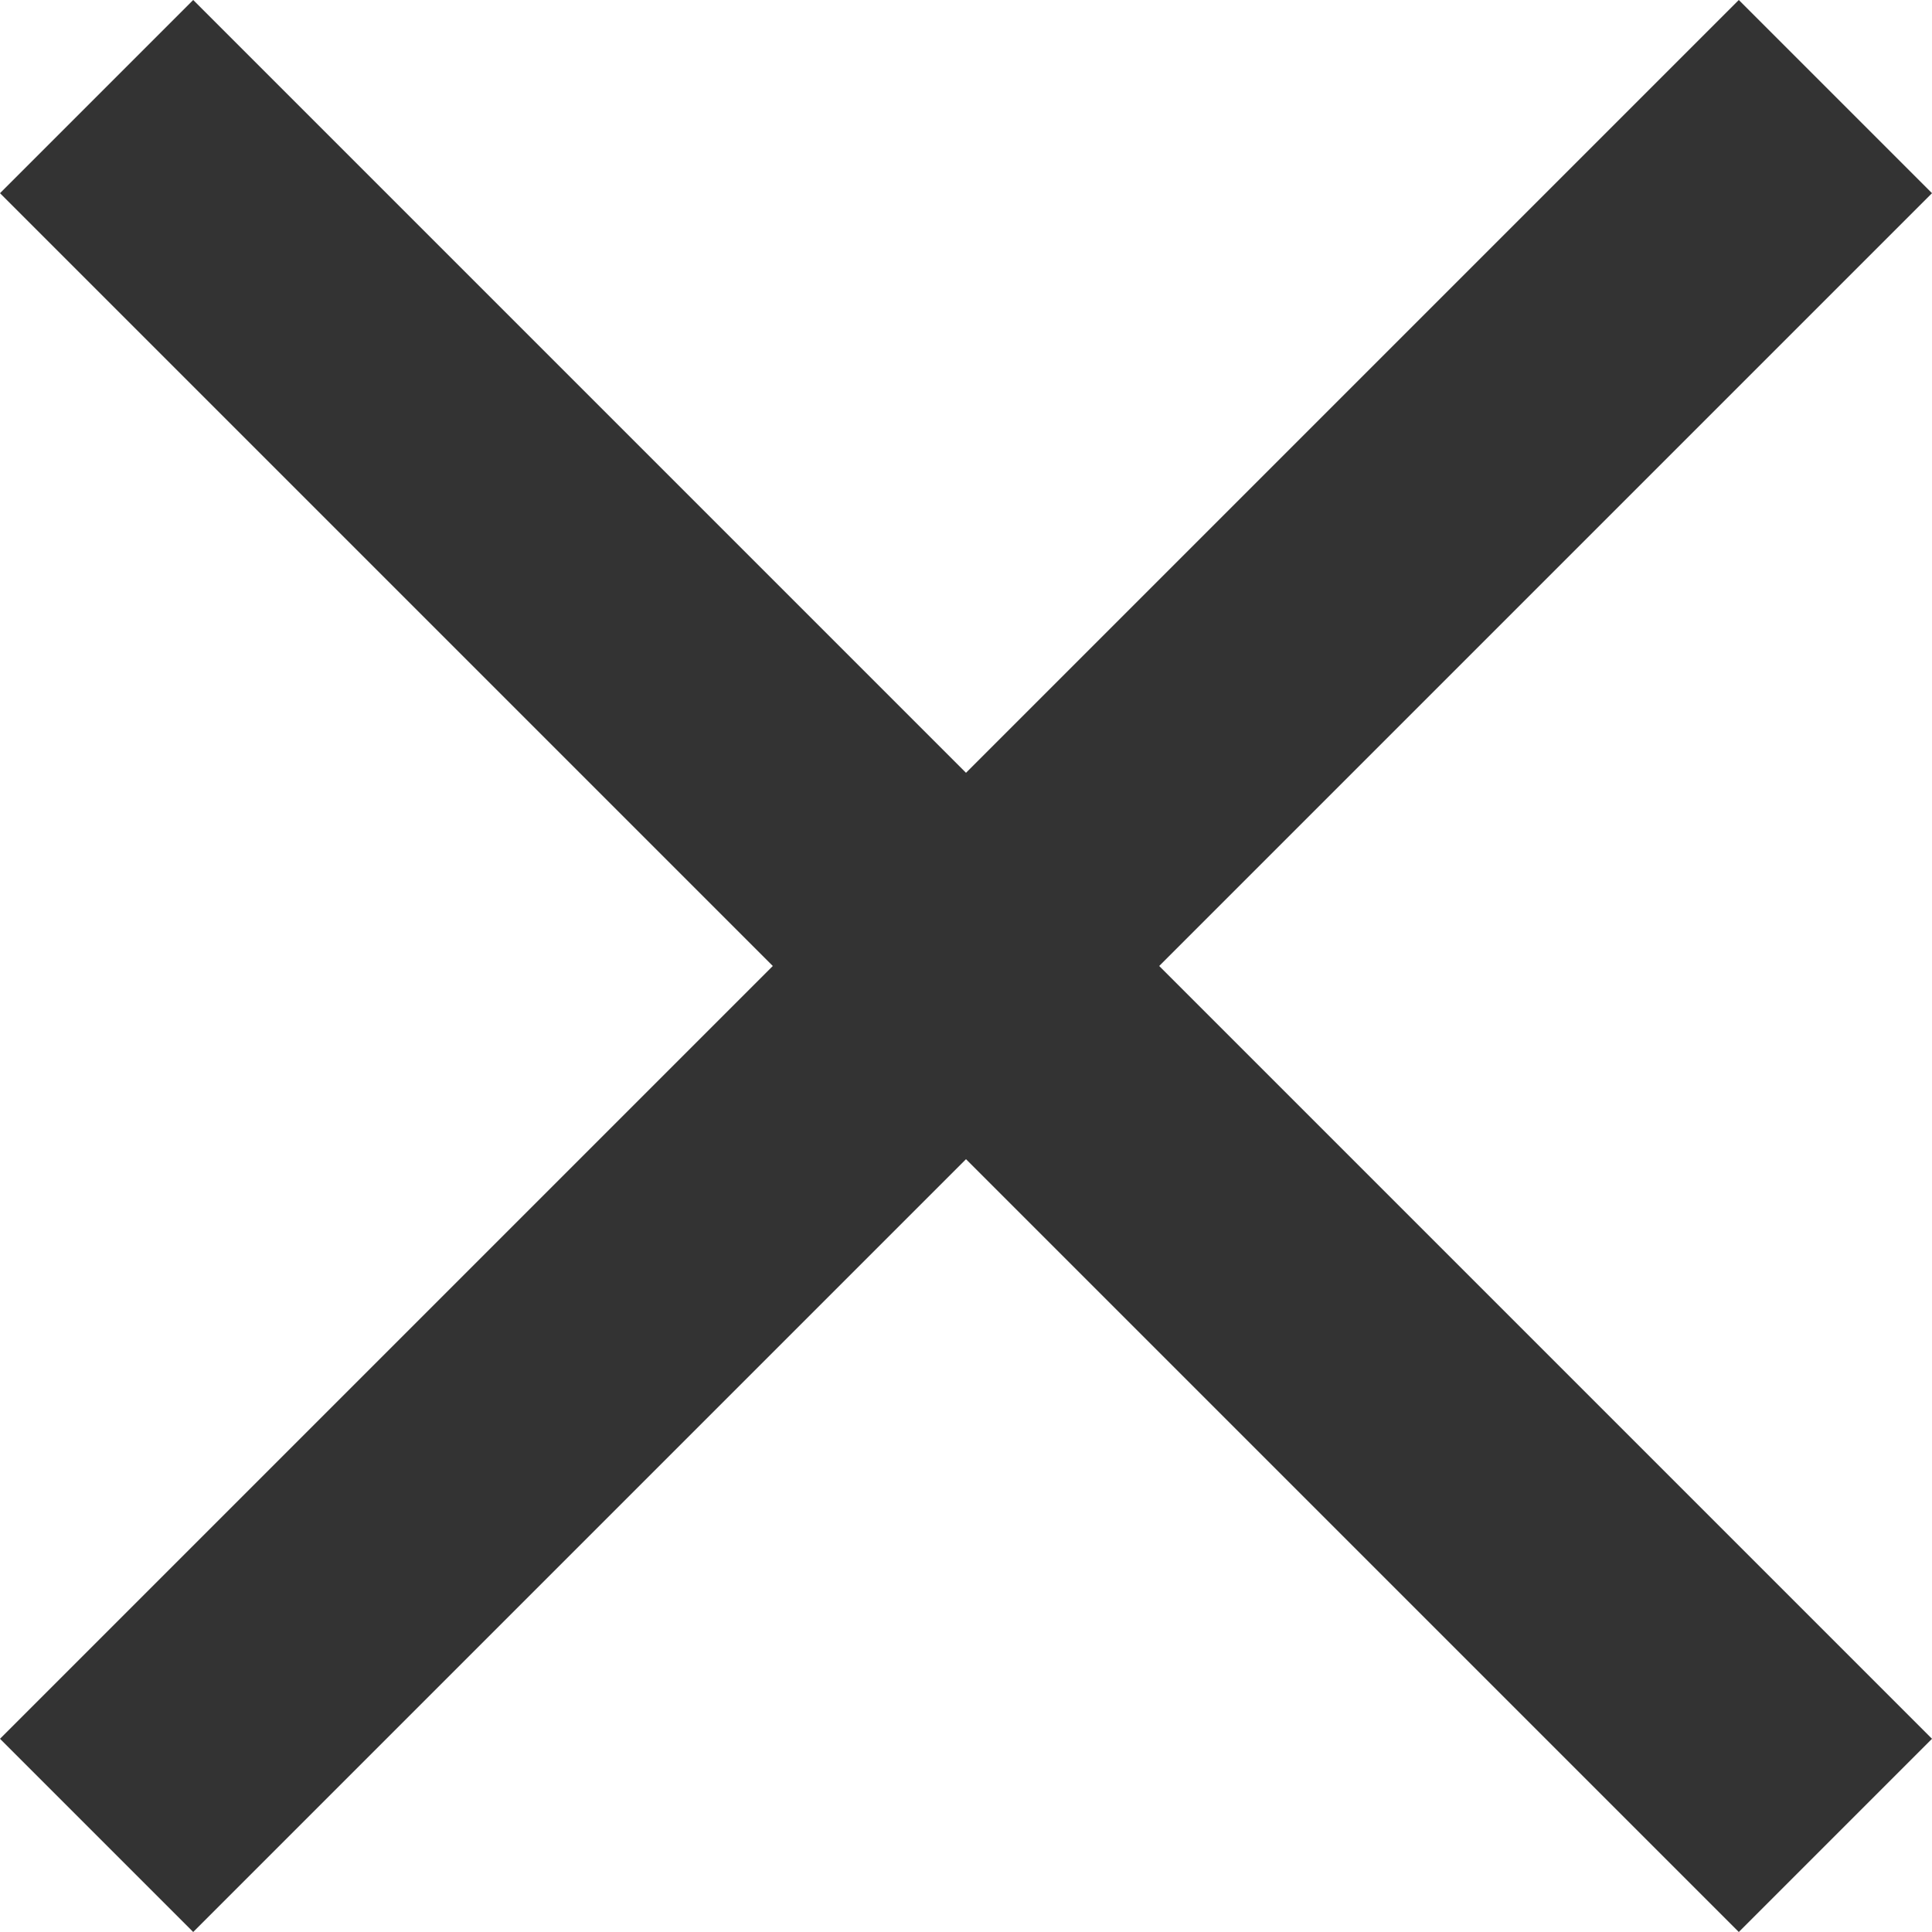 <svg id="Ebene_1" data-name="Ebene 1" xmlns="http://www.w3.org/2000/svg" viewBox="0 0 20 20"><defs><style>.cls-1{fill:#333;}</style></defs><title>ico-close-black</title><path class="cls-1" d="M20,2,18,0,10,8,2,0,0,2l8,8L0,18l2,2,8-8,8,8,2-2-8-8Z"/></svg>